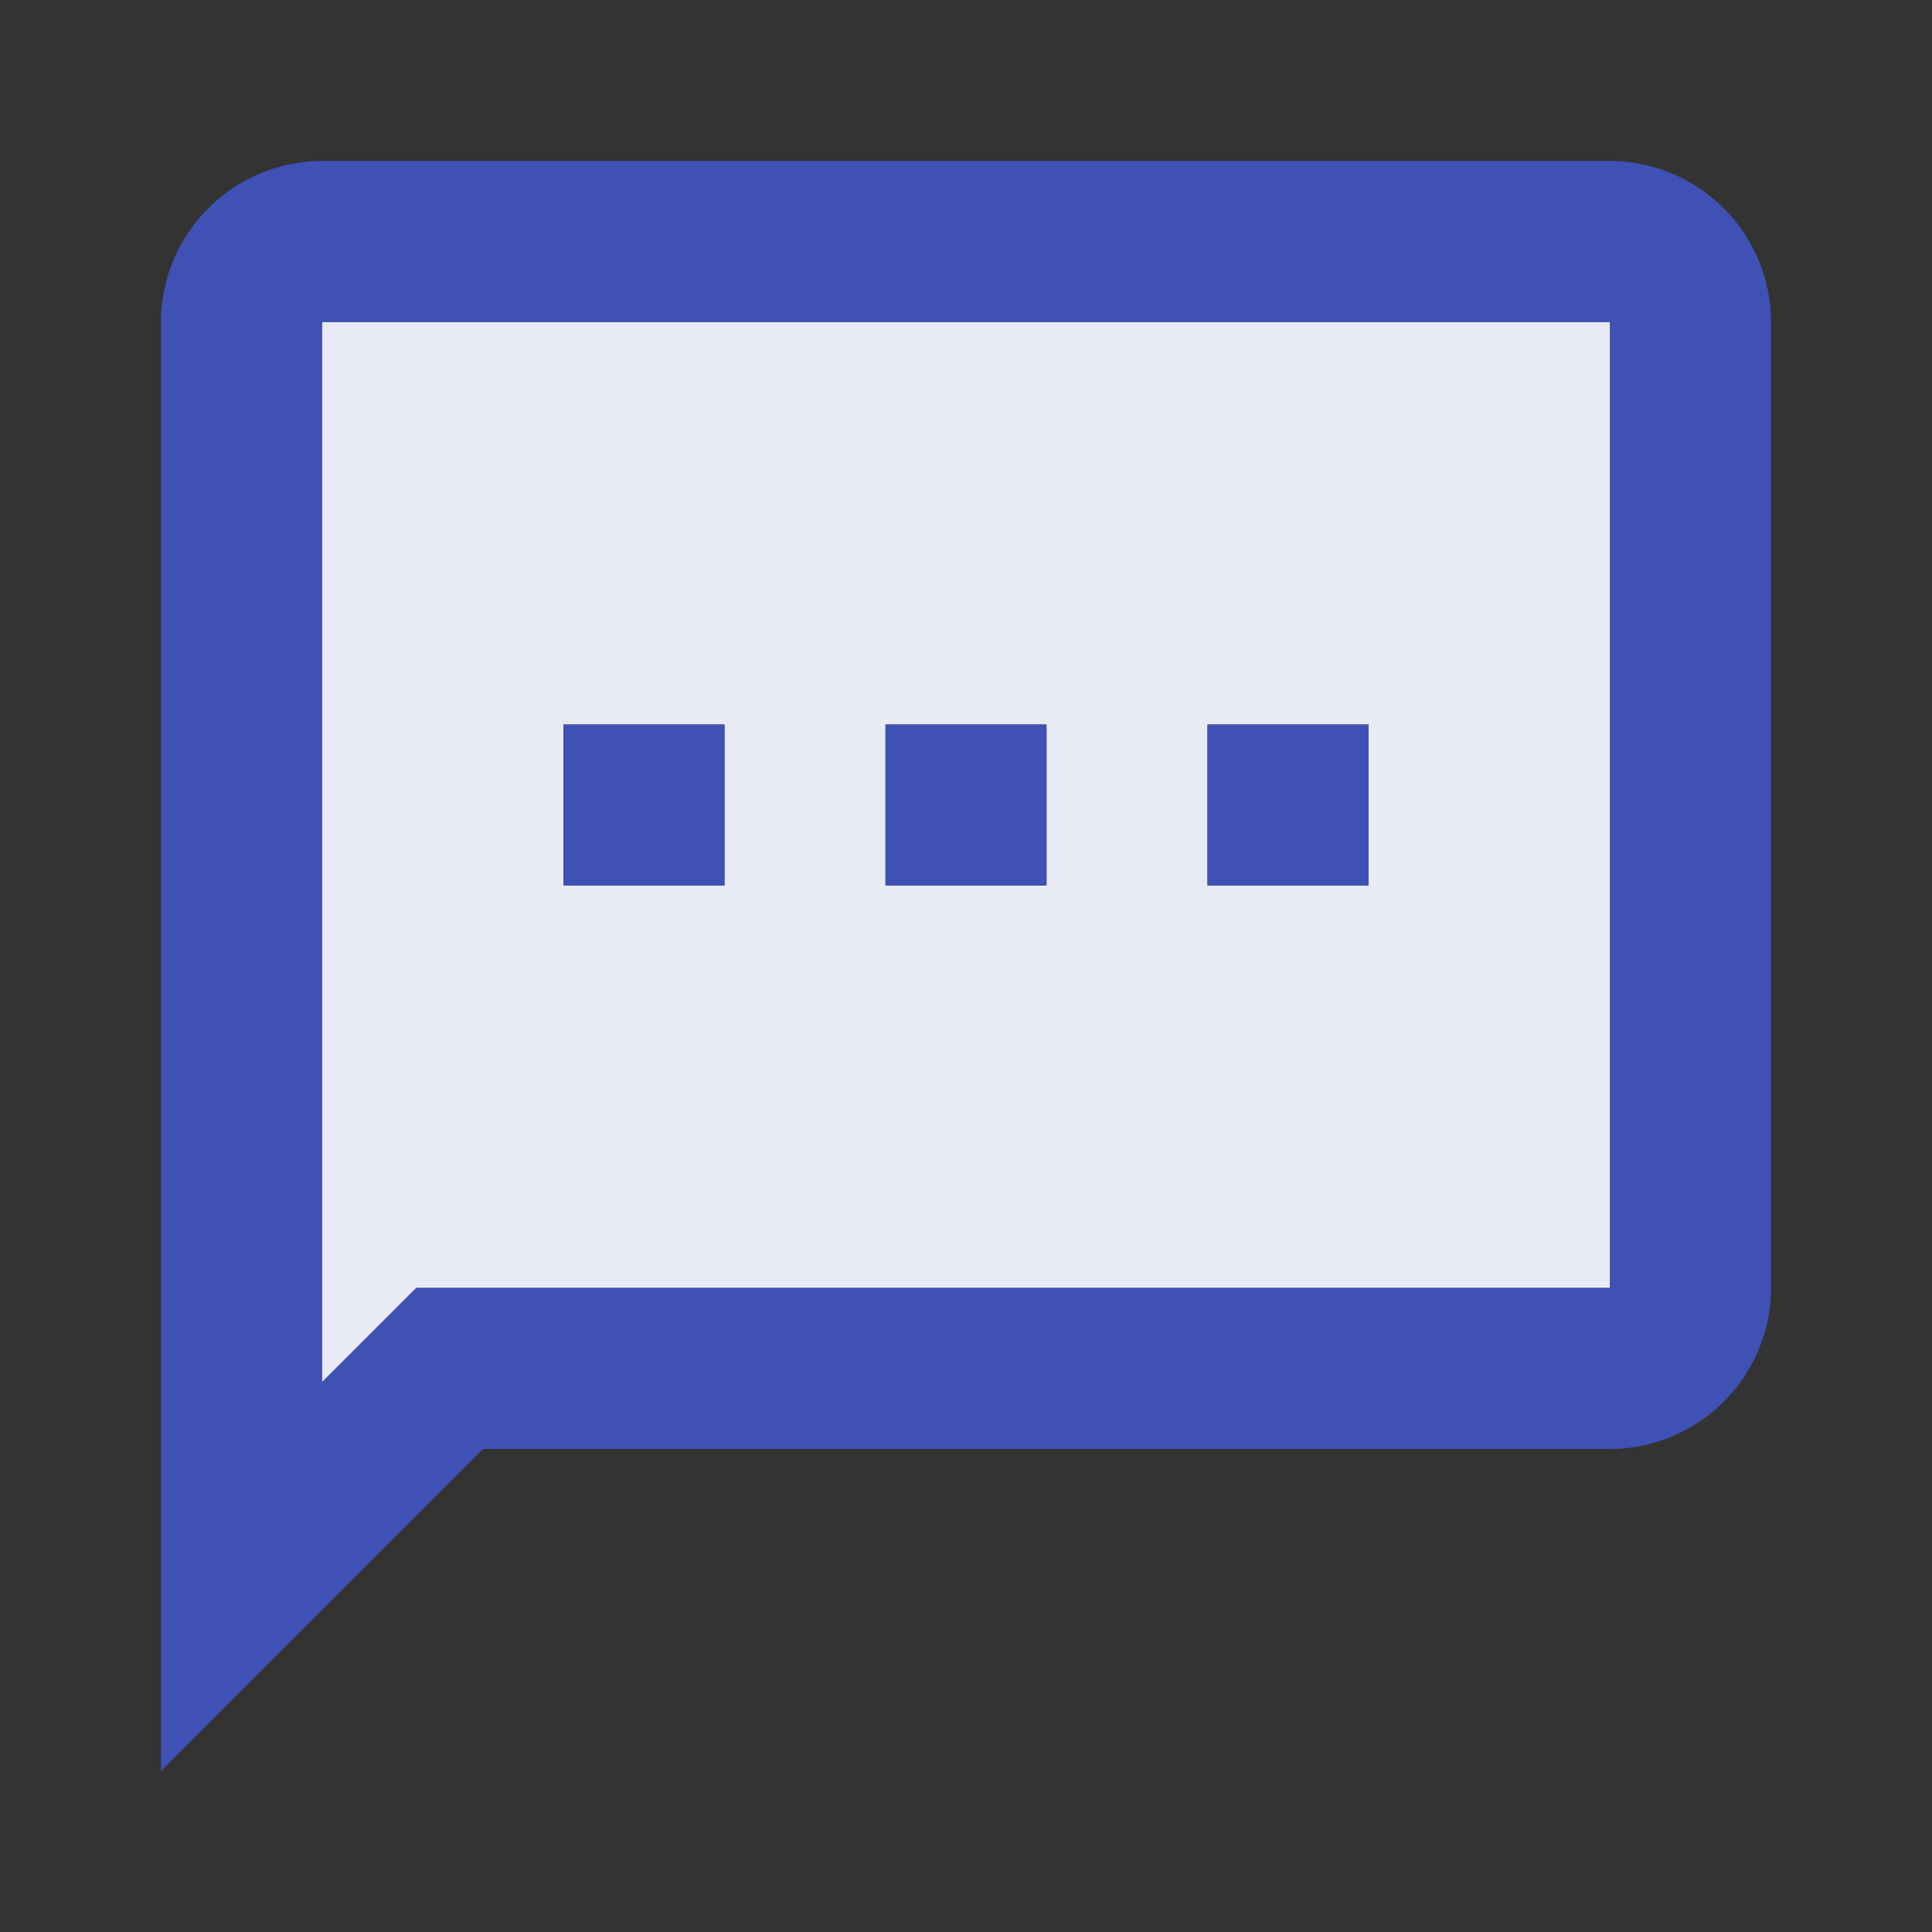 <svg width="52" height="52" viewBox="0 0 52 52" fill="none" xmlns="http://www.w3.org/2000/svg">
<rect x="0" y="0" width="52" height="52" fill="#333333" stroke="none"/>
<path d="M8.667 37.202L11.202 34.666H43.333V8.666H8.667V37.202ZM32.5 19.5H36.833V23.833H32.5V19.5ZM23.833 19.5H28.167V23.833H23.833V19.5ZM15.167 19.5H19.5V23.833H15.167V19.5Z" fill="#E8EAF6"/>
<path d="M43.333 4.333H8.667C6.283 4.333 4.333 6.284 4.333 8.667V47.667L13 39H43.333C45.717 39 47.667 37.05 47.667 34.667V8.667C47.667 6.284 45.717 4.333 43.333 4.333ZM43.333 34.667H11.202L8.667 37.202V8.667H43.333V34.667ZM15.167 19.5H19.5V23.834H15.167V19.5ZM32.5 19.5H36.833V23.834H32.5V19.5ZM23.833 19.5H28.167V23.834H23.833V19.5Z" fill="#3F51B5"/>
</svg>
